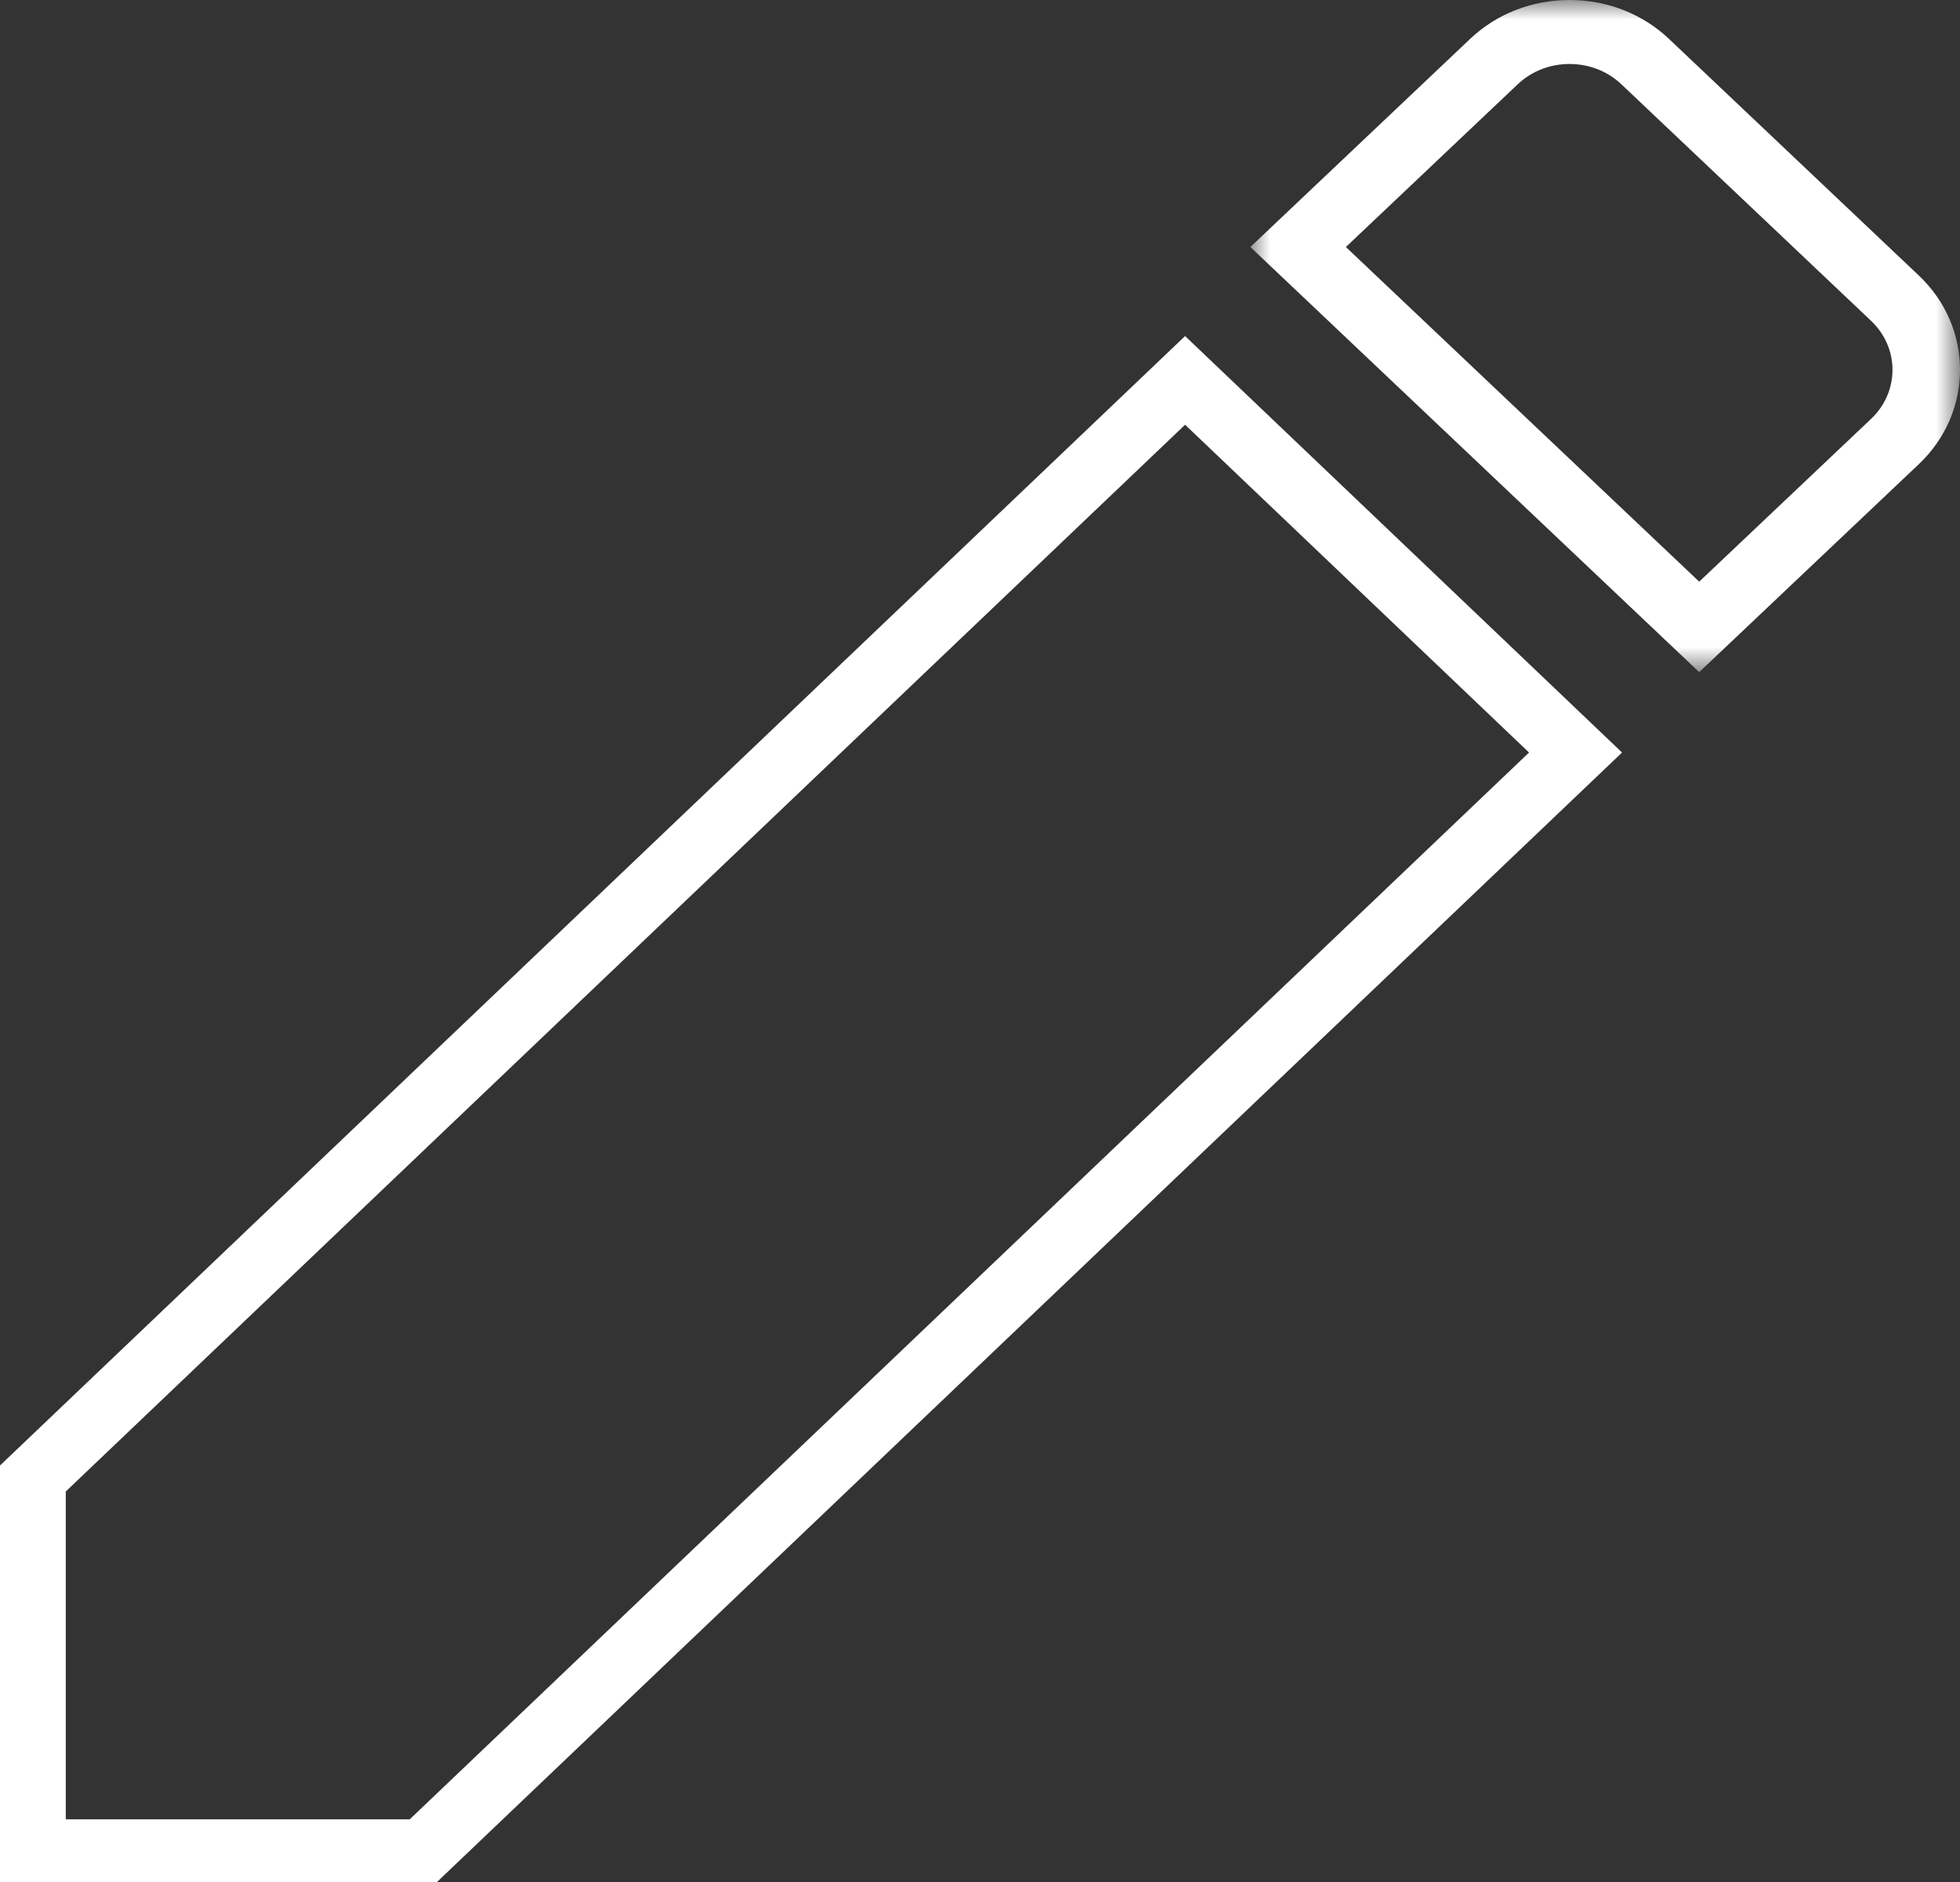 <?xml version="1.0" encoding="UTF-8"?>
<svg width="50px" height="48px" viewBox="0 0 50 48" version="1.1" xmlns="http://www.w3.org/2000/svg" xmlns:xlink="http://www.w3.org/1999/xlink">
    <rect x="0" y="0" width="50" height="48" fill="#333333" stroke="none"/>
    <!-- Generator: Sketch 48.2 (47327) - http://www.bohemiancoding.com/sketch -->
    <title>Page 1</title>
    <desc>Created with Sketch.</desc>
    <defs>
        <polygon id="path-1" points="18.103 17.143 18.103 9.27720072e-15 0 0 0 17.143 18.103 17.143"></polygon>
    </defs>
    <g id="1.-Home" stroke="none" stroke-width="1" fill="none" fill-rule="evenodd" transform="translate(-1075, -1526)">
        <g id="Page-1" transform="translate(1075, 1526)">
            <path d="M0,37.377 L0,48 L11.148,48 L41.379,19.193 L30.232,8.571 L0,37.377 Z M1.678,38.04 L30.232,10.833 L39.006,19.193 L10.453,46.401 L1.678,46.401 L1.678,38.04 Z" id="Fill-1" fill="#FFFFFF"></path>
            <g id="Group-4" transform="translate(31.897, 0)">
                <mask id="mask-2" fill="white">
                    <use xlink:href="#path-1"></use>
                </mask>
                <g id="Clip-3"></g>
                <path d="M2.437,6.3 L11.45,14.835 L15.834,10.684 C16.563,9.994 16.563,8.871 15.834,8.182 L9.463,2.148 C9.111,1.816 8.642,1.632 8.142,1.632 C7.642,1.632 7.173,1.816 6.821,2.149 L2.437,6.3 Z M11.45,17.143 L0,6.3 L5.603,0.995 C6.28,0.353 7.182,0 8.142,0 C9.103,0 10.005,0.353 10.682,0.995 L17.053,7.027 C18.454,8.354 18.454,10.511 17.053,11.838 L11.45,17.143 Z" id="Fill-2" fill="#FFFFFF" mask="url(#mask-2)"></path>
            </g>
        </g>
    </g>
</svg>